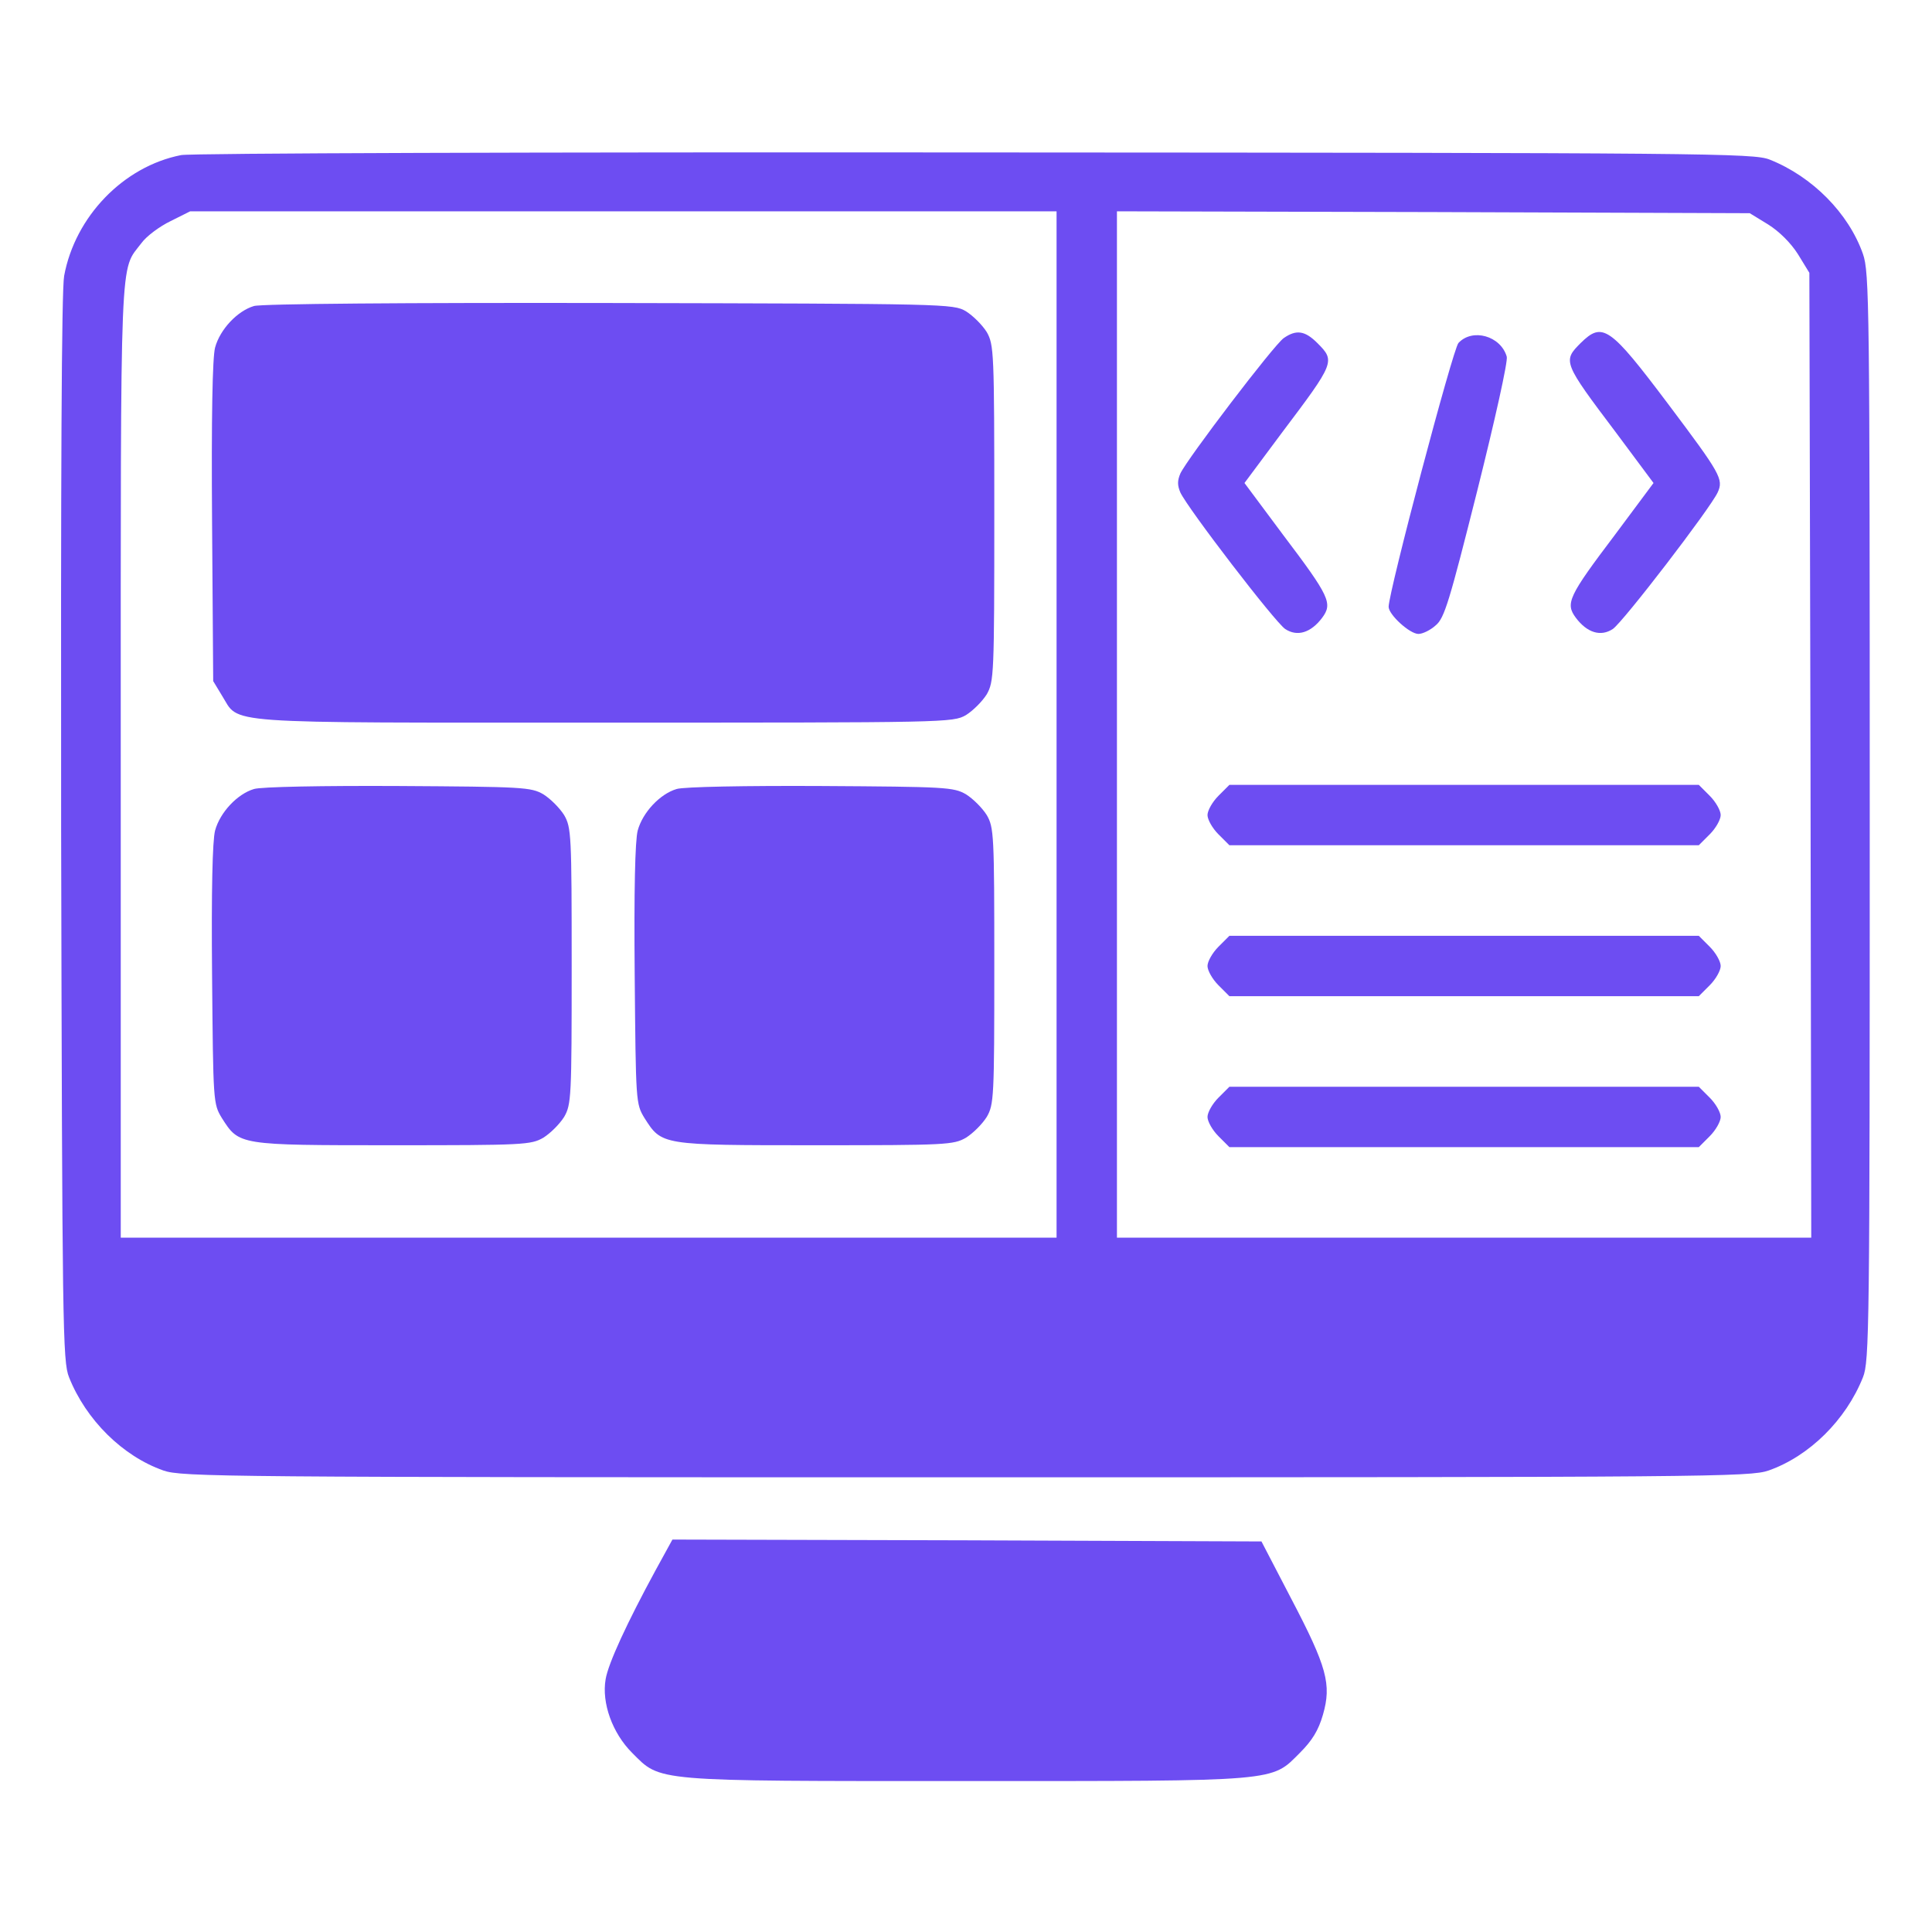 <?xml version="1.0" standalone="no"?>
<!DOCTYPE svg PUBLIC "-//W3C//DTD SVG 20010904//EN"
 "http://www.w3.org/TR/2001/REC-SVG-20010904/DTD/svg10.dtd">
<svg version="1.0" xmlns="http://www.w3.org/2000/svg"
 width="512pt" height="512pt" viewBox="0 0 512 512"
 preserveAspectRatio="xMidYMid meet">

<g transform="translate(0,512) scale(0.1,-0.1)"
fill="#6d4df2" stroke="none">
<path d="M480 4709 c-153 -30 -281 -163 -310 -320 -7 -37 -9 -530 -8 -1465 3
-1323 4 -1412 21 -1454 45 -113 142 -209 250 -247 49 -17 155 -18 2127 -18
1972 0 2078 1 2127 18 108 38 205 134 250 247 17 42 18 129 18 1485 0 1361 -1
1443 -18 1492 -38 108 -134 205 -247 250 -43 17 -157 18 -2105 19 -1153 1
-2080 -2 -2105 -7z m2320 -1509 l0 -1360 -1240 0 -1240 0 0 1265 c0 1378 -3
1294 55 1371 13 18 48 44 77 58 l52 26 1148 0 1148 0 0 -1360z m1886 1325 c30
-19 60 -49 79 -79 l30 -49 3 -1279 2 -1278 -920 0 -920 0 0 1360 0 1360 838
-2 839 -3 49 -30z"/>
<path d="M673 4309 c-44 -13 -90 -62 -103 -110 -7 -26 -10 -185 -8 -462 l3
-422 23 -38 c49 -77 -24 -72 1012 -72 912 0 925 0 960 20 19 12 43 36 55 55
19 34 20 50 20 480 0 430 -1 446 -20 480 -12 19 -36 43 -55 55 -34 20 -49 20
-945 22 -538 1 -923 -2 -942 -8z"/>
<path d="M673 3029 c-44 -13 -90 -62 -103 -110 -7 -26 -10 -160 -8 -382 3
-339 3 -342 26 -380 46 -72 43 -72 452 -72 349 0 367 1 400 20 19 12 43 36 55
55 19 33 20 51 20 400 0 349 -1 367 -20 400 -12 19 -36 43 -55 55 -33 19 -53
20 -385 22 -197 1 -364 -2 -382 -8z"/>
<path d="M1793 3029 c-44 -13 -90 -62 -103 -110 -7 -26 -10 -160 -8 -382 3
-339 3 -342 26 -380 46 -72 43 -72 452 -72 349 0 367 1 400 20 19 12 43 36 55
55 19 33 20 51 20 400 0 349 -1 367 -20 400 -12 19 -36 43 -55 55 -33 19 -53
20 -385 22 -197 1 -364 -2 -382 -8z"/>
<path d="M3402 4224 c-26 -18 -256 -320 -274 -359 -8 -19 -8 -31 0 -50 20 -43
251 -344 278 -362 32 -21 68 -10 98 30 28 38 20 56 -104 220 l-102 137 99 133
c141 187 142 190 94 238 -33 33 -56 36 -89 13z"/>
<path d="M4189 4211 c-48 -48 -47 -51 94 -238 l99 -133 -102 -137 c-124 -164
-132 -182 -104 -220 30 -40 66 -51 98 -30 27 18 258 319 278 362 16 35 8 49
-131 234 -155 206 -174 219 -232 162z"/>
<path d="M3865 4211 c-15 -17 -184 -656 -185 -699 0 -21 56 -72 79 -72 11 0
32 10 46 23 23 19 36 63 110 357 46 184 82 344 78 355 -16 55 -91 76 -128 36z"/>
<path d="M3229 3011 c-16 -16 -29 -39 -29 -51 0 -12 13 -35 29 -51 l29 -29
622 0 622 0 29 29 c16 16 29 39 29 51 0 12 -13 35 -29 51 l-29 29 -622 0 -622
0 -29 -29z"/>
<path d="M3229 2611 c-16 -16 -29 -39 -29 -51 0 -12 13 -35 29 -51 l29 -29
622 0 622 0 29 29 c16 16 29 39 29 51 0 12 -13 35 -29 51 l-29 29 -622 0 -622
0 -29 -29z"/>
<path d="M3229 2211 c-16 -16 -29 -39 -29 -51 0 -12 13 -35 29 -51 l29 -29
622 0 622 0 29 29 c16 16 29 39 29 51 0 12 -13 35 -29 51 l-29 29 -622 0 -622
0 -29 -29z"/>
<path d="M1737 958 c-75 -138 -125 -246 -132 -288 -11 -63 18 -143 70 -195 77
-77 49 -75 885 -75 836 0 808 -2 885 75 32 32 49 59 61 101 23 80 11 126 -85
309 l-78 150 -780 3 -781 2 -45 -82z"/>
</g>
</svg>
